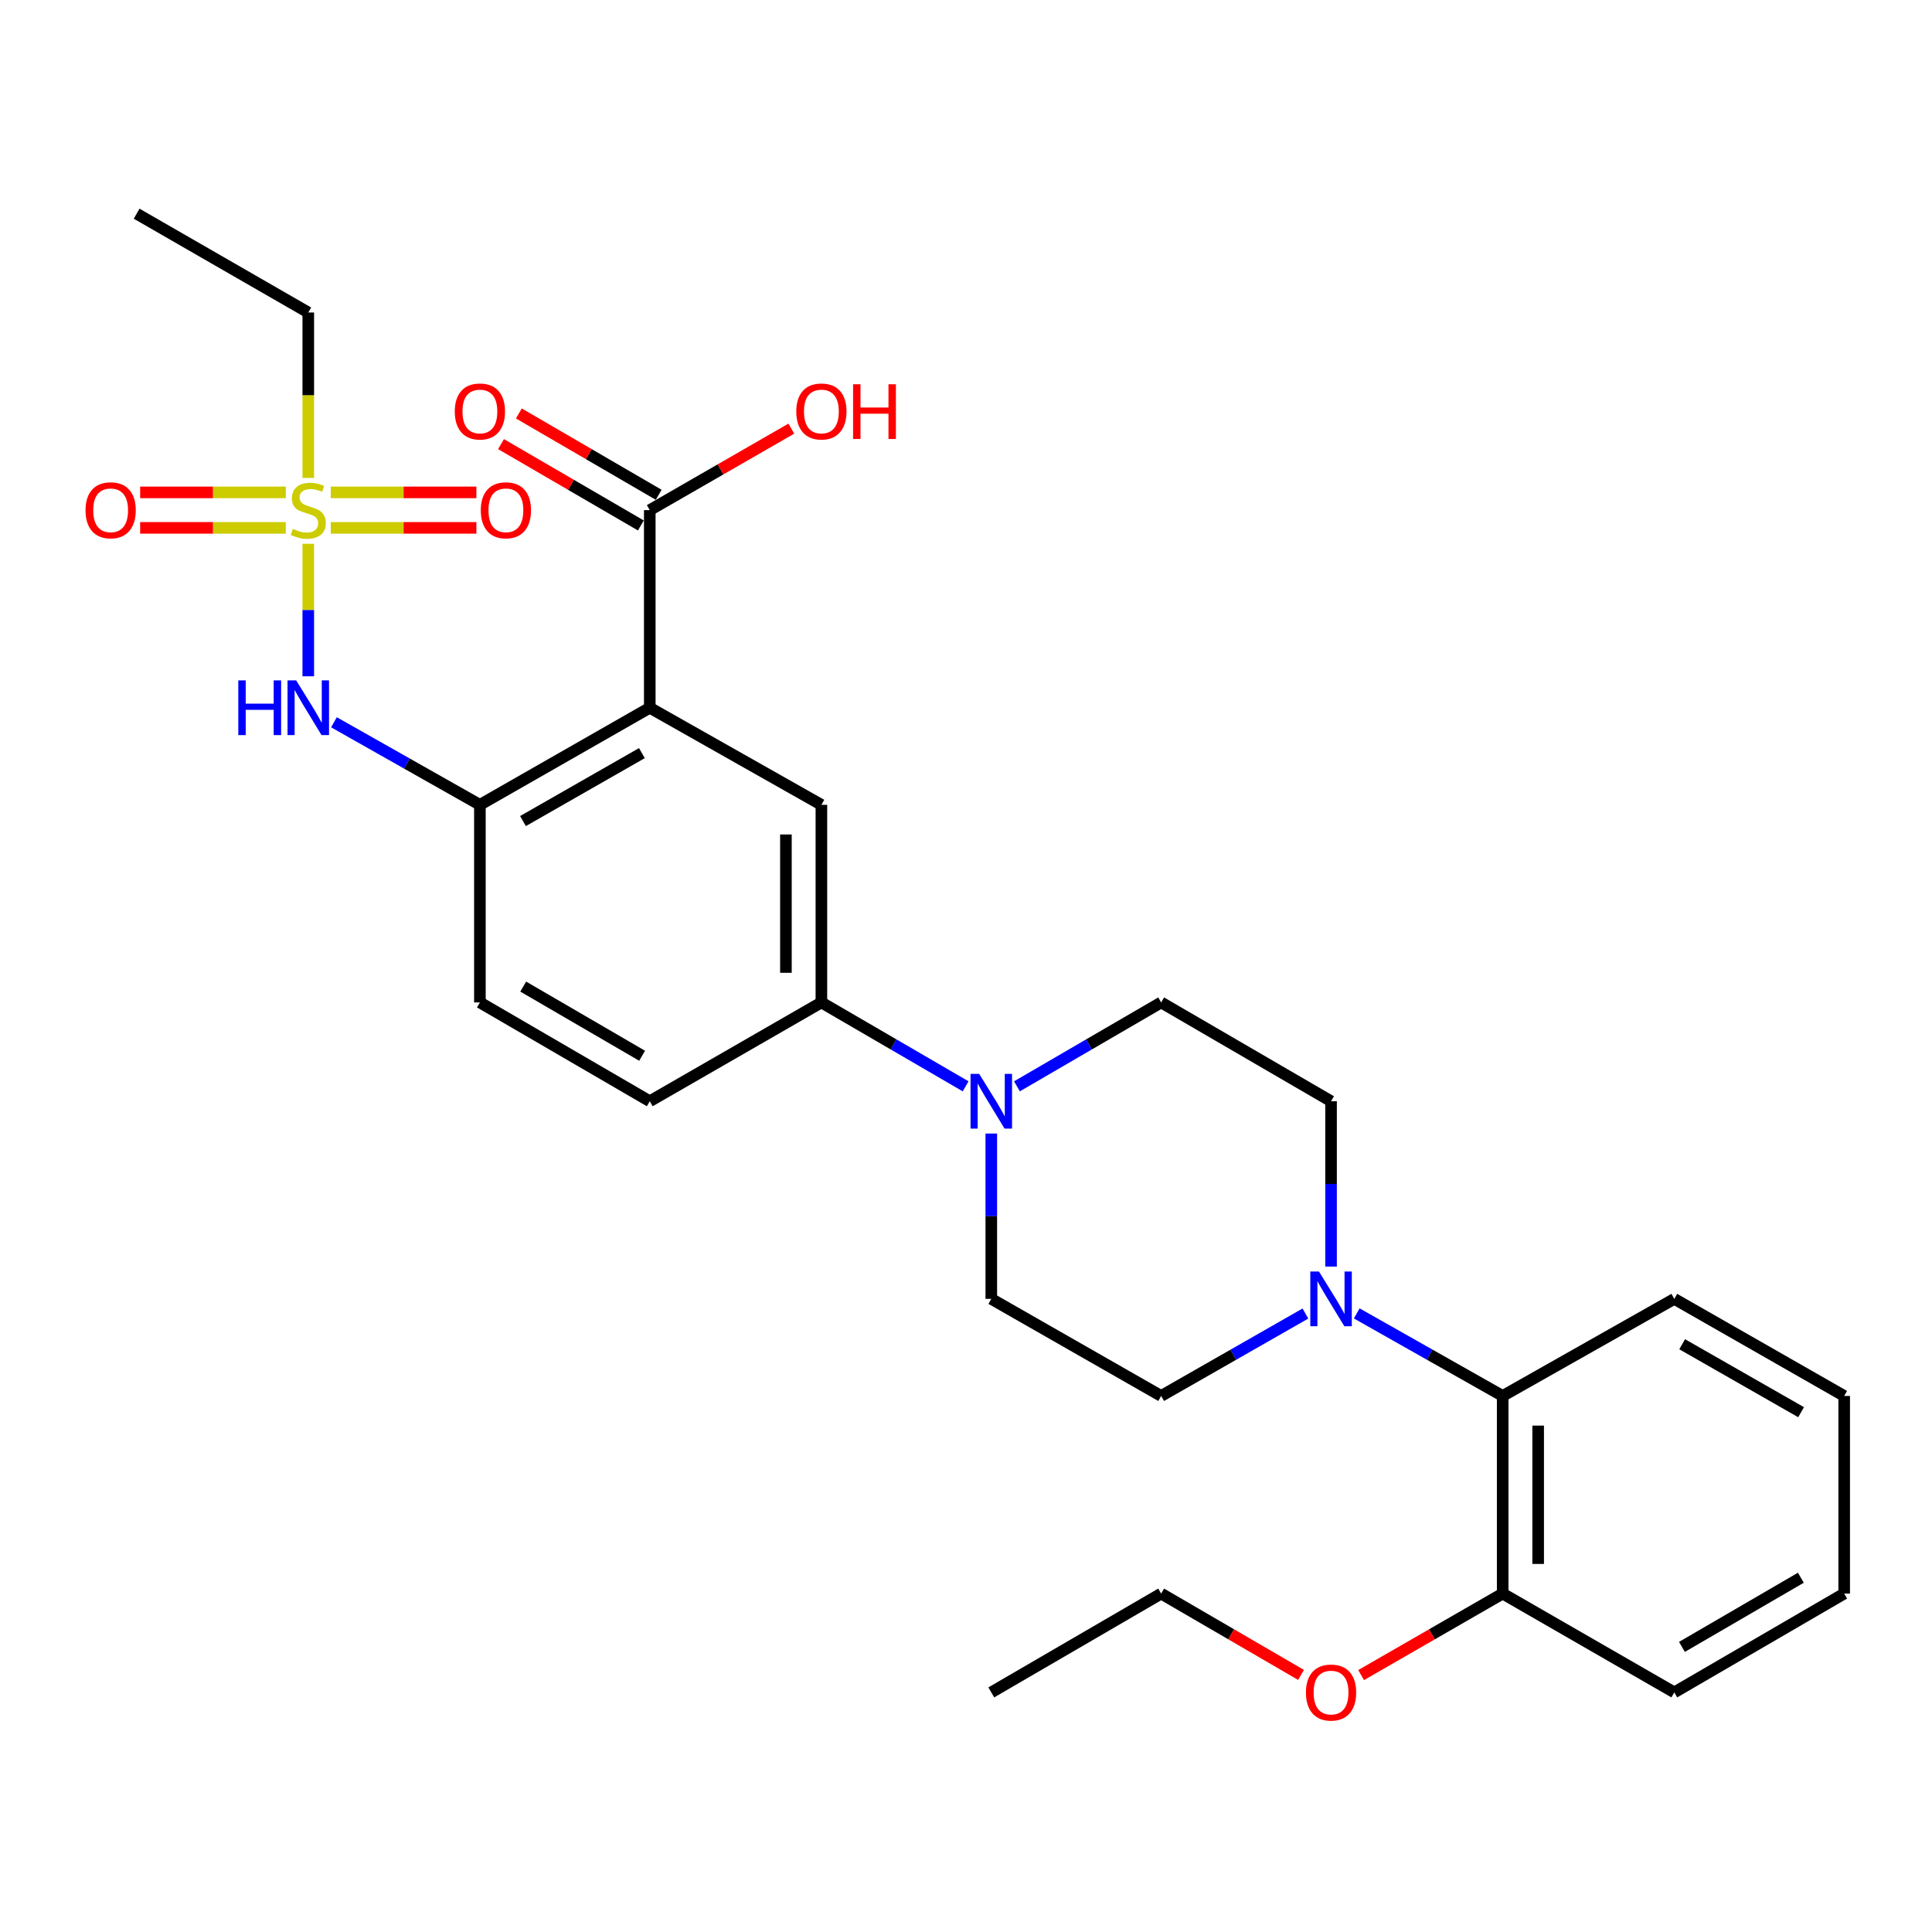 <?xml version='1.0' encoding='iso-8859-1'?>
<svg version='1.1' baseProfile='full'
              xmlns='http://www.w3.org/2000/svg'
                      xmlns:rdkit='http://www.rdkit.org/xml'
                      xmlns:xlink='http://www.w3.org/1999/xlink'
                  xml:space='preserve'
width='1000px' height='1000px' viewBox='0 0 1000 1000'>
<!-- END OF HEADER -->
<rect style='opacity:1.0;fill:#FFFFFF;stroke:none' width='1000' height='1000' x='0' y='0'> </rect>
<path class='bond-0' d='M 159.562,281.478 L 159.562,315.764' style='fill:none;fill-rule:evenodd;stroke:#CCCC00;stroke-width:6px;stroke-linecap:butt;stroke-linejoin:miter;stroke-opacity:1' />
<path class='bond-0' d='M 159.562,315.764 L 159.562,350.05' style='fill:none;fill-rule:evenodd;stroke:#0000FF;stroke-width:6px;stroke-linecap:butt;stroke-linejoin:miter;stroke-opacity:1' />
<path class='bond-1' d='M 147.924,254.858 L 110.231,254.858' style='fill:none;fill-rule:evenodd;stroke:#CCCC00;stroke-width:6px;stroke-linecap:butt;stroke-linejoin:miter;stroke-opacity:1' />
<path class='bond-1' d='M 110.231,254.858 L 72.537,254.858' style='fill:none;fill-rule:evenodd;stroke:#FF0000;stroke-width:6px;stroke-linecap:butt;stroke-linejoin:miter;stroke-opacity:1' />
<path class='bond-1' d='M 147.924,273.223 L 110.231,273.223' style='fill:none;fill-rule:evenodd;stroke:#CCCC00;stroke-width:6px;stroke-linecap:butt;stroke-linejoin:miter;stroke-opacity:1' />
<path class='bond-1' d='M 110.231,273.223 L 72.537,273.223' style='fill:none;fill-rule:evenodd;stroke:#FF0000;stroke-width:6px;stroke-linecap:butt;stroke-linejoin:miter;stroke-opacity:1' />
<path class='bond-2' d='M 171.199,273.223 L 208.893,273.223' style='fill:none;fill-rule:evenodd;stroke:#CCCC00;stroke-width:6px;stroke-linecap:butt;stroke-linejoin:miter;stroke-opacity:1' />
<path class='bond-2' d='M 208.893,273.223 L 246.586,273.223' style='fill:none;fill-rule:evenodd;stroke:#FF0000;stroke-width:6px;stroke-linecap:butt;stroke-linejoin:miter;stroke-opacity:1' />
<path class='bond-2' d='M 171.199,254.858 L 208.893,254.858' style='fill:none;fill-rule:evenodd;stroke:#CCCC00;stroke-width:6px;stroke-linecap:butt;stroke-linejoin:miter;stroke-opacity:1' />
<path class='bond-2' d='M 208.893,254.858 L 246.586,254.858' style='fill:none;fill-rule:evenodd;stroke:#FF0000;stroke-width:6px;stroke-linecap:butt;stroke-linejoin:miter;stroke-opacity:1' />
<path class='bond-3' d='M 159.562,247.363 L 159.562,204.556' style='fill:none;fill-rule:evenodd;stroke:#CCCC00;stroke-width:6px;stroke-linecap:butt;stroke-linejoin:miter;stroke-opacity:1' />
<path class='bond-3' d='M 159.562,204.556 L 159.562,161.75' style='fill:none;fill-rule:evenodd;stroke:#000000;stroke-width:6px;stroke-linecap:butt;stroke-linejoin:miter;stroke-opacity:1' />
<path class='bond-4' d='M 336.321,366.331 L 248.395,416.579' style='fill:none;fill-rule:evenodd;stroke:#000000;stroke-width:6px;stroke-linecap:butt;stroke-linejoin:miter;stroke-opacity:1' />
<path class='bond-4' d='M 332.244,389.813 L 270.696,424.986' style='fill:none;fill-rule:evenodd;stroke:#000000;stroke-width:6px;stroke-linecap:butt;stroke-linejoin:miter;stroke-opacity:1' />
<path class='bond-5' d='M 336.321,366.331 L 425.155,416.579' style='fill:none;fill-rule:evenodd;stroke:#000000;stroke-width:6px;stroke-linecap:butt;stroke-linejoin:miter;stroke-opacity:1' />
<path class='bond-6' d='M 336.321,366.331 L 336.321,264.04' style='fill:none;fill-rule:evenodd;stroke:#000000;stroke-width:6px;stroke-linecap:butt;stroke-linejoin:miter;stroke-opacity:1' />
<path class='bond-7' d='M 248.395,416.579 L 210.624,395.214' style='fill:none;fill-rule:evenodd;stroke:#000000;stroke-width:6px;stroke-linecap:butt;stroke-linejoin:miter;stroke-opacity:1' />
<path class='bond-7' d='M 210.624,395.214 L 172.853,373.849' style='fill:none;fill-rule:evenodd;stroke:#0000FF;stroke-width:6px;stroke-linecap:butt;stroke-linejoin:miter;stroke-opacity:1' />
<path class='bond-8' d='M 248.395,416.579 L 248.395,518.86' style='fill:none;fill-rule:evenodd;stroke:#000000;stroke-width:6px;stroke-linecap:butt;stroke-linejoin:miter;stroke-opacity:1' />
<path class='bond-9' d='M 675.68,679.88 L 638.348,701.212' style='fill:none;fill-rule:evenodd;stroke:#0000FF;stroke-width:6px;stroke-linecap:butt;stroke-linejoin:miter;stroke-opacity:1' />
<path class='bond-9' d='M 638.348,701.212 L 601.016,722.544' style='fill:none;fill-rule:evenodd;stroke:#000000;stroke-width:6px;stroke-linecap:butt;stroke-linejoin:miter;stroke-opacity:1' />
<path class='bond-10' d='M 702.244,679.814 L 740.015,701.179' style='fill:none;fill-rule:evenodd;stroke:#0000FF;stroke-width:6px;stroke-linecap:butt;stroke-linejoin:miter;stroke-opacity:1' />
<path class='bond-10' d='M 740.015,701.179 L 777.786,722.544' style='fill:none;fill-rule:evenodd;stroke:#000000;stroke-width:6px;stroke-linecap:butt;stroke-linejoin:miter;stroke-opacity:1' />
<path class='bond-11' d='M 688.952,655.579 L 688.952,612.792' style='fill:none;fill-rule:evenodd;stroke:#0000FF;stroke-width:6px;stroke-linecap:butt;stroke-linejoin:miter;stroke-opacity:1' />
<path class='bond-11' d='M 688.952,612.792 L 688.952,570.005' style='fill:none;fill-rule:evenodd;stroke:#000000;stroke-width:6px;stroke-linecap:butt;stroke-linejoin:miter;stroke-opacity:1' />
<path class='bond-12' d='M 499.808,562.279 L 462.481,540.569' style='fill:none;fill-rule:evenodd;stroke:#0000FF;stroke-width:6px;stroke-linecap:butt;stroke-linejoin:miter;stroke-opacity:1' />
<path class='bond-12' d='M 462.481,540.569 L 425.155,518.86' style='fill:none;fill-rule:evenodd;stroke:#000000;stroke-width:6px;stroke-linecap:butt;stroke-linejoin:miter;stroke-opacity:1' />
<path class='bond-13' d='M 526.374,562.279 L 563.695,540.569' style='fill:none;fill-rule:evenodd;stroke:#0000FF;stroke-width:6px;stroke-linecap:butt;stroke-linejoin:miter;stroke-opacity:1' />
<path class='bond-13' d='M 563.695,540.569 L 601.016,518.86' style='fill:none;fill-rule:evenodd;stroke:#000000;stroke-width:6px;stroke-linecap:butt;stroke-linejoin:miter;stroke-opacity:1' />
<path class='bond-14' d='M 513.091,586.722 L 513.091,629.509' style='fill:none;fill-rule:evenodd;stroke:#0000FF;stroke-width:6px;stroke-linecap:butt;stroke-linejoin:miter;stroke-opacity:1' />
<path class='bond-14' d='M 513.091,629.509 L 513.091,672.296' style='fill:none;fill-rule:evenodd;stroke:#000000;stroke-width:6px;stroke-linecap:butt;stroke-linejoin:miter;stroke-opacity:1' />
<path class='bond-15' d='M 425.155,416.579 L 425.155,518.86' style='fill:none;fill-rule:evenodd;stroke:#000000;stroke-width:6px;stroke-linecap:butt;stroke-linejoin:miter;stroke-opacity:1' />
<path class='bond-15' d='M 406.79,431.921 L 406.79,503.518' style='fill:none;fill-rule:evenodd;stroke:#000000;stroke-width:6px;stroke-linecap:butt;stroke-linejoin:miter;stroke-opacity:1' />
<path class='bond-16' d='M 340.938,256.103 L 304.747,235.051' style='fill:none;fill-rule:evenodd;stroke:#000000;stroke-width:6px;stroke-linecap:butt;stroke-linejoin:miter;stroke-opacity:1' />
<path class='bond-16' d='M 304.747,235.051 L 268.555,213.999' style='fill:none;fill-rule:evenodd;stroke:#FF0000;stroke-width:6px;stroke-linecap:butt;stroke-linejoin:miter;stroke-opacity:1' />
<path class='bond-16' d='M 331.704,271.978 L 295.513,250.925' style='fill:none;fill-rule:evenodd;stroke:#000000;stroke-width:6px;stroke-linecap:butt;stroke-linejoin:miter;stroke-opacity:1' />
<path class='bond-16' d='M 295.513,250.925 L 259.321,229.873' style='fill:none;fill-rule:evenodd;stroke:#FF0000;stroke-width:6px;stroke-linecap:butt;stroke-linejoin:miter;stroke-opacity:1' />
<path class='bond-17' d='M 336.321,264.04 L 372.957,242.948' style='fill:none;fill-rule:evenodd;stroke:#000000;stroke-width:6px;stroke-linecap:butt;stroke-linejoin:miter;stroke-opacity:1' />
<path class='bond-17' d='M 372.957,242.948 L 409.592,221.855' style='fill:none;fill-rule:evenodd;stroke:#FF0000;stroke-width:6px;stroke-linecap:butt;stroke-linejoin:miter;stroke-opacity:1' />
<path class='bond-18' d='M 425.155,518.86 L 336.321,570.005' style='fill:none;fill-rule:evenodd;stroke:#000000;stroke-width:6px;stroke-linecap:butt;stroke-linejoin:miter;stroke-opacity:1' />
<path class='bond-19' d='M 777.786,722.544 L 777.786,824.835' style='fill:none;fill-rule:evenodd;stroke:#000000;stroke-width:6px;stroke-linecap:butt;stroke-linejoin:miter;stroke-opacity:1' />
<path class='bond-19' d='M 796.151,737.887 L 796.151,809.491' style='fill:none;fill-rule:evenodd;stroke:#000000;stroke-width:6px;stroke-linecap:butt;stroke-linejoin:miter;stroke-opacity:1' />
<path class='bond-20' d='M 777.786,722.544 L 866.61,672.296' style='fill:none;fill-rule:evenodd;stroke:#000000;stroke-width:6px;stroke-linecap:butt;stroke-linejoin:miter;stroke-opacity:1' />
<path class='bond-21' d='M 601.016,722.544 L 513.091,672.296' style='fill:none;fill-rule:evenodd;stroke:#000000;stroke-width:6px;stroke-linecap:butt;stroke-linejoin:miter;stroke-opacity:1' />
<path class='bond-22' d='M 688.952,570.005 L 601.016,518.86' style='fill:none;fill-rule:evenodd;stroke:#000000;stroke-width:6px;stroke-linecap:butt;stroke-linejoin:miter;stroke-opacity:1' />
<path class='bond-23' d='M 248.395,518.86 L 336.321,570.005' style='fill:none;fill-rule:evenodd;stroke:#000000;stroke-width:6px;stroke-linecap:butt;stroke-linejoin:miter;stroke-opacity:1' />
<path class='bond-23' d='M 270.818,510.657 L 332.366,546.459' style='fill:none;fill-rule:evenodd;stroke:#000000;stroke-width:6px;stroke-linecap:butt;stroke-linejoin:miter;stroke-opacity:1' />
<path class='bond-24' d='M 777.786,824.835 L 741.15,845.927' style='fill:none;fill-rule:evenodd;stroke:#000000;stroke-width:6px;stroke-linecap:butt;stroke-linejoin:miter;stroke-opacity:1' />
<path class='bond-24' d='M 741.15,845.927 L 704.515,867.02' style='fill:none;fill-rule:evenodd;stroke:#FF0000;stroke-width:6px;stroke-linecap:butt;stroke-linejoin:miter;stroke-opacity:1' />
<path class='bond-25' d='M 777.786,824.835 L 866.61,875.98' style='fill:none;fill-rule:evenodd;stroke:#000000;stroke-width:6px;stroke-linecap:butt;stroke-linejoin:miter;stroke-opacity:1' />
<path class='bond-26' d='M 159.562,161.75 L 70.728,110.604' style='fill:none;fill-rule:evenodd;stroke:#000000;stroke-width:6px;stroke-linecap:butt;stroke-linejoin:miter;stroke-opacity:1' />
<path class='bond-27' d='M 673.409,866.94 L 637.213,845.887' style='fill:none;fill-rule:evenodd;stroke:#FF0000;stroke-width:6px;stroke-linecap:butt;stroke-linejoin:miter;stroke-opacity:1' />
<path class='bond-27' d='M 637.213,845.887 L 601.016,824.835' style='fill:none;fill-rule:evenodd;stroke:#000000;stroke-width:6px;stroke-linecap:butt;stroke-linejoin:miter;stroke-opacity:1' />
<path class='bond-28' d='M 866.61,672.296 L 954.545,722.544' style='fill:none;fill-rule:evenodd;stroke:#000000;stroke-width:6px;stroke-linecap:butt;stroke-linejoin:miter;stroke-opacity:1' />
<path class='bond-28' d='M 870.689,695.778 L 932.244,730.952' style='fill:none;fill-rule:evenodd;stroke:#000000;stroke-width:6px;stroke-linecap:butt;stroke-linejoin:miter;stroke-opacity:1' />
<path class='bond-29' d='M 866.61,875.98 L 954.545,824.835' style='fill:none;fill-rule:evenodd;stroke:#000000;stroke-width:6px;stroke-linecap:butt;stroke-linejoin:miter;stroke-opacity:1' />
<path class='bond-29' d='M 870.567,852.433 L 932.122,816.632' style='fill:none;fill-rule:evenodd;stroke:#000000;stroke-width:6px;stroke-linecap:butt;stroke-linejoin:miter;stroke-opacity:1' />
<path class='bond-30' d='M 601.016,824.835 L 513.091,875.98' style='fill:none;fill-rule:evenodd;stroke:#000000;stroke-width:6px;stroke-linecap:butt;stroke-linejoin:miter;stroke-opacity:1' />
<path class='bond-31' d='M 954.545,722.544 L 954.545,824.835' style='fill:none;fill-rule:evenodd;stroke:#000000;stroke-width:6px;stroke-linecap:butt;stroke-linejoin:miter;stroke-opacity:1' />
<path  class='atom-0' d='M 151.562 273.76
Q 151.882 273.88, 153.202 274.44
Q 154.522 275, 155.962 275.36
Q 157.442 275.68, 158.882 275.68
Q 161.562 275.68, 163.122 274.4
Q 164.682 273.08, 164.682 270.8
Q 164.682 269.24, 163.882 268.28
Q 163.122 267.32, 161.922 266.8
Q 160.722 266.28, 158.722 265.68
Q 156.202 264.92, 154.682 264.2
Q 153.202 263.48, 152.122 261.96
Q 151.082 260.44, 151.082 257.88
Q 151.082 254.32, 153.482 252.12
Q 155.922 249.92, 160.722 249.92
Q 164.002 249.92, 167.722 251.48
L 166.802 254.56
Q 163.402 253.16, 160.842 253.16
Q 158.082 253.16, 156.562 254.32
Q 155.042 255.44, 155.082 257.4
Q 155.082 258.92, 155.842 259.84
Q 156.642 260.76, 157.762 261.28
Q 158.922 261.8, 160.842 262.4
Q 163.402 263.2, 164.922 264
Q 166.442 264.8, 167.522 266.44
Q 168.642 268.04, 168.642 270.8
Q 168.642 274.72, 166.002 276.84
Q 163.402 278.92, 159.042 278.92
Q 156.522 278.92, 154.602 278.36
Q 152.722 277.84, 150.482 276.92
L 151.562 273.76
' fill='#CCCC00'/>
<path  class='atom-3' d='M 682.692 658.136
L 691.972 673.136
Q 692.892 674.616, 694.372 677.296
Q 695.852 679.976, 695.932 680.136
L 695.932 658.136
L 699.692 658.136
L 699.692 686.456
L 695.812 686.456
L 685.852 670.056
Q 684.692 668.136, 683.452 665.936
Q 682.252 663.736, 681.892 663.056
L 681.892 686.456
L 678.212 686.456
L 678.212 658.136
L 682.692 658.136
' fill='#0000FF'/>
<path  class='atom-4' d='M 506.831 555.845
L 516.111 570.845
Q 517.031 572.325, 518.511 575.005
Q 519.991 577.685, 520.071 577.845
L 520.071 555.845
L 523.831 555.845
L 523.831 584.165
L 519.951 584.165
L 509.991 567.765
Q 508.831 565.845, 507.591 563.645
Q 506.391 561.445, 506.031 560.765
L 506.031 584.165
L 502.351 584.165
L 502.351 555.845
L 506.831 555.845
' fill='#0000FF'/>
<path  class='atom-5' d='M 123.342 352.171
L 127.182 352.171
L 127.182 364.211
L 141.662 364.211
L 141.662 352.171
L 145.502 352.171
L 145.502 380.491
L 141.662 380.491
L 141.662 367.411
L 127.182 367.411
L 127.182 380.491
L 123.342 380.491
L 123.342 352.171
' fill='#0000FF'/>
<path  class='atom-5' d='M 153.302 352.171
L 162.582 367.171
Q 163.502 368.651, 164.982 371.331
Q 166.462 374.011, 166.542 374.171
L 166.542 352.171
L 170.302 352.171
L 170.302 380.491
L 166.422 380.491
L 156.462 364.091
Q 155.302 362.171, 154.062 359.971
Q 152.862 357.771, 152.502 357.091
L 152.502 380.491
L 148.822 380.491
L 148.822 352.171
L 153.302 352.171
' fill='#0000FF'/>
<path  class='atom-10' d='M 44.271 264.12
Q 44.271 257.32, 47.631 253.52
Q 50.991 249.72, 57.271 249.72
Q 63.551 249.72, 66.911 253.52
Q 70.271 257.32, 70.271 264.12
Q 70.271 271, 66.871 274.92
Q 63.471 278.8, 57.271 278.8
Q 51.031 278.8, 47.631 274.92
Q 44.271 271.04, 44.271 264.12
M 57.271 275.6
Q 61.591 275.6, 63.911 272.72
Q 66.271 269.8, 66.271 264.12
Q 66.271 258.56, 63.911 255.76
Q 61.591 252.92, 57.271 252.92
Q 52.951 252.92, 50.591 255.72
Q 48.271 258.52, 48.271 264.12
Q 48.271 269.84, 50.591 272.72
Q 52.951 275.6, 57.271 275.6
' fill='#FF0000'/>
<path  class='atom-11' d='M 248.853 264.12
Q 248.853 257.32, 252.213 253.52
Q 255.573 249.72, 261.853 249.72
Q 268.133 249.72, 271.493 253.52
Q 274.853 257.32, 274.853 264.12
Q 274.853 271, 271.453 274.92
Q 268.053 278.8, 261.853 278.8
Q 255.613 278.8, 252.213 274.92
Q 248.853 271.04, 248.853 264.12
M 261.853 275.6
Q 266.173 275.6, 268.493 272.72
Q 270.853 269.8, 270.853 264.12
Q 270.853 258.56, 268.493 255.76
Q 266.173 252.92, 261.853 252.92
Q 257.533 252.92, 255.173 255.72
Q 252.853 258.52, 252.853 264.12
Q 252.853 269.84, 255.173 272.72
Q 257.533 275.6, 261.853 275.6
' fill='#FF0000'/>
<path  class='atom-17' d='M 235.395 212.975
Q 235.395 206.175, 238.755 202.375
Q 242.115 198.575, 248.395 198.575
Q 254.675 198.575, 258.035 202.375
Q 261.395 206.175, 261.395 212.975
Q 261.395 219.855, 257.995 223.775
Q 254.595 227.655, 248.395 227.655
Q 242.155 227.655, 238.755 223.775
Q 235.395 219.895, 235.395 212.975
M 248.395 224.455
Q 252.715 224.455, 255.035 221.575
Q 257.395 218.655, 257.395 212.975
Q 257.395 207.415, 255.035 204.615
Q 252.715 201.775, 248.395 201.775
Q 244.075 201.775, 241.715 204.575
Q 239.395 207.375, 239.395 212.975
Q 239.395 218.695, 241.715 221.575
Q 244.075 224.455, 248.395 224.455
' fill='#FF0000'/>
<path  class='atom-21' d='M 412.155 212.975
Q 412.155 206.175, 415.515 202.375
Q 418.875 198.575, 425.155 198.575
Q 431.435 198.575, 434.795 202.375
Q 438.155 206.175, 438.155 212.975
Q 438.155 219.855, 434.755 223.775
Q 431.355 227.655, 425.155 227.655
Q 418.915 227.655, 415.515 223.775
Q 412.155 219.895, 412.155 212.975
M 425.155 224.455
Q 429.475 224.455, 431.795 221.575
Q 434.155 218.655, 434.155 212.975
Q 434.155 207.415, 431.795 204.615
Q 429.475 201.775, 425.155 201.775
Q 420.835 201.775, 418.475 204.575
Q 416.155 207.375, 416.155 212.975
Q 416.155 218.695, 418.475 221.575
Q 420.835 224.455, 425.155 224.455
' fill='#FF0000'/>
<path  class='atom-21' d='M 441.555 198.895
L 445.395 198.895
L 445.395 210.935
L 459.875 210.935
L 459.875 198.895
L 463.715 198.895
L 463.715 227.215
L 459.875 227.215
L 459.875 214.135
L 445.395 214.135
L 445.395 227.215
L 441.555 227.215
L 441.555 198.895
' fill='#FF0000'/>
<path  class='atom-22' d='M 675.952 876.06
Q 675.952 869.26, 679.312 865.46
Q 682.672 861.66, 688.952 861.66
Q 695.232 861.66, 698.592 865.46
Q 701.952 869.26, 701.952 876.06
Q 701.952 882.94, 698.552 886.86
Q 695.152 890.74, 688.952 890.74
Q 682.712 890.74, 679.312 886.86
Q 675.952 882.98, 675.952 876.06
M 688.952 887.54
Q 693.272 887.54, 695.592 884.66
Q 697.952 881.74, 697.952 876.06
Q 697.952 870.5, 695.592 867.7
Q 693.272 864.86, 688.952 864.86
Q 684.632 864.86, 682.272 867.66
Q 679.952 870.46, 679.952 876.06
Q 679.952 881.78, 682.272 884.66
Q 684.632 887.54, 688.952 887.54
' fill='#FF0000'/>
</svg>
